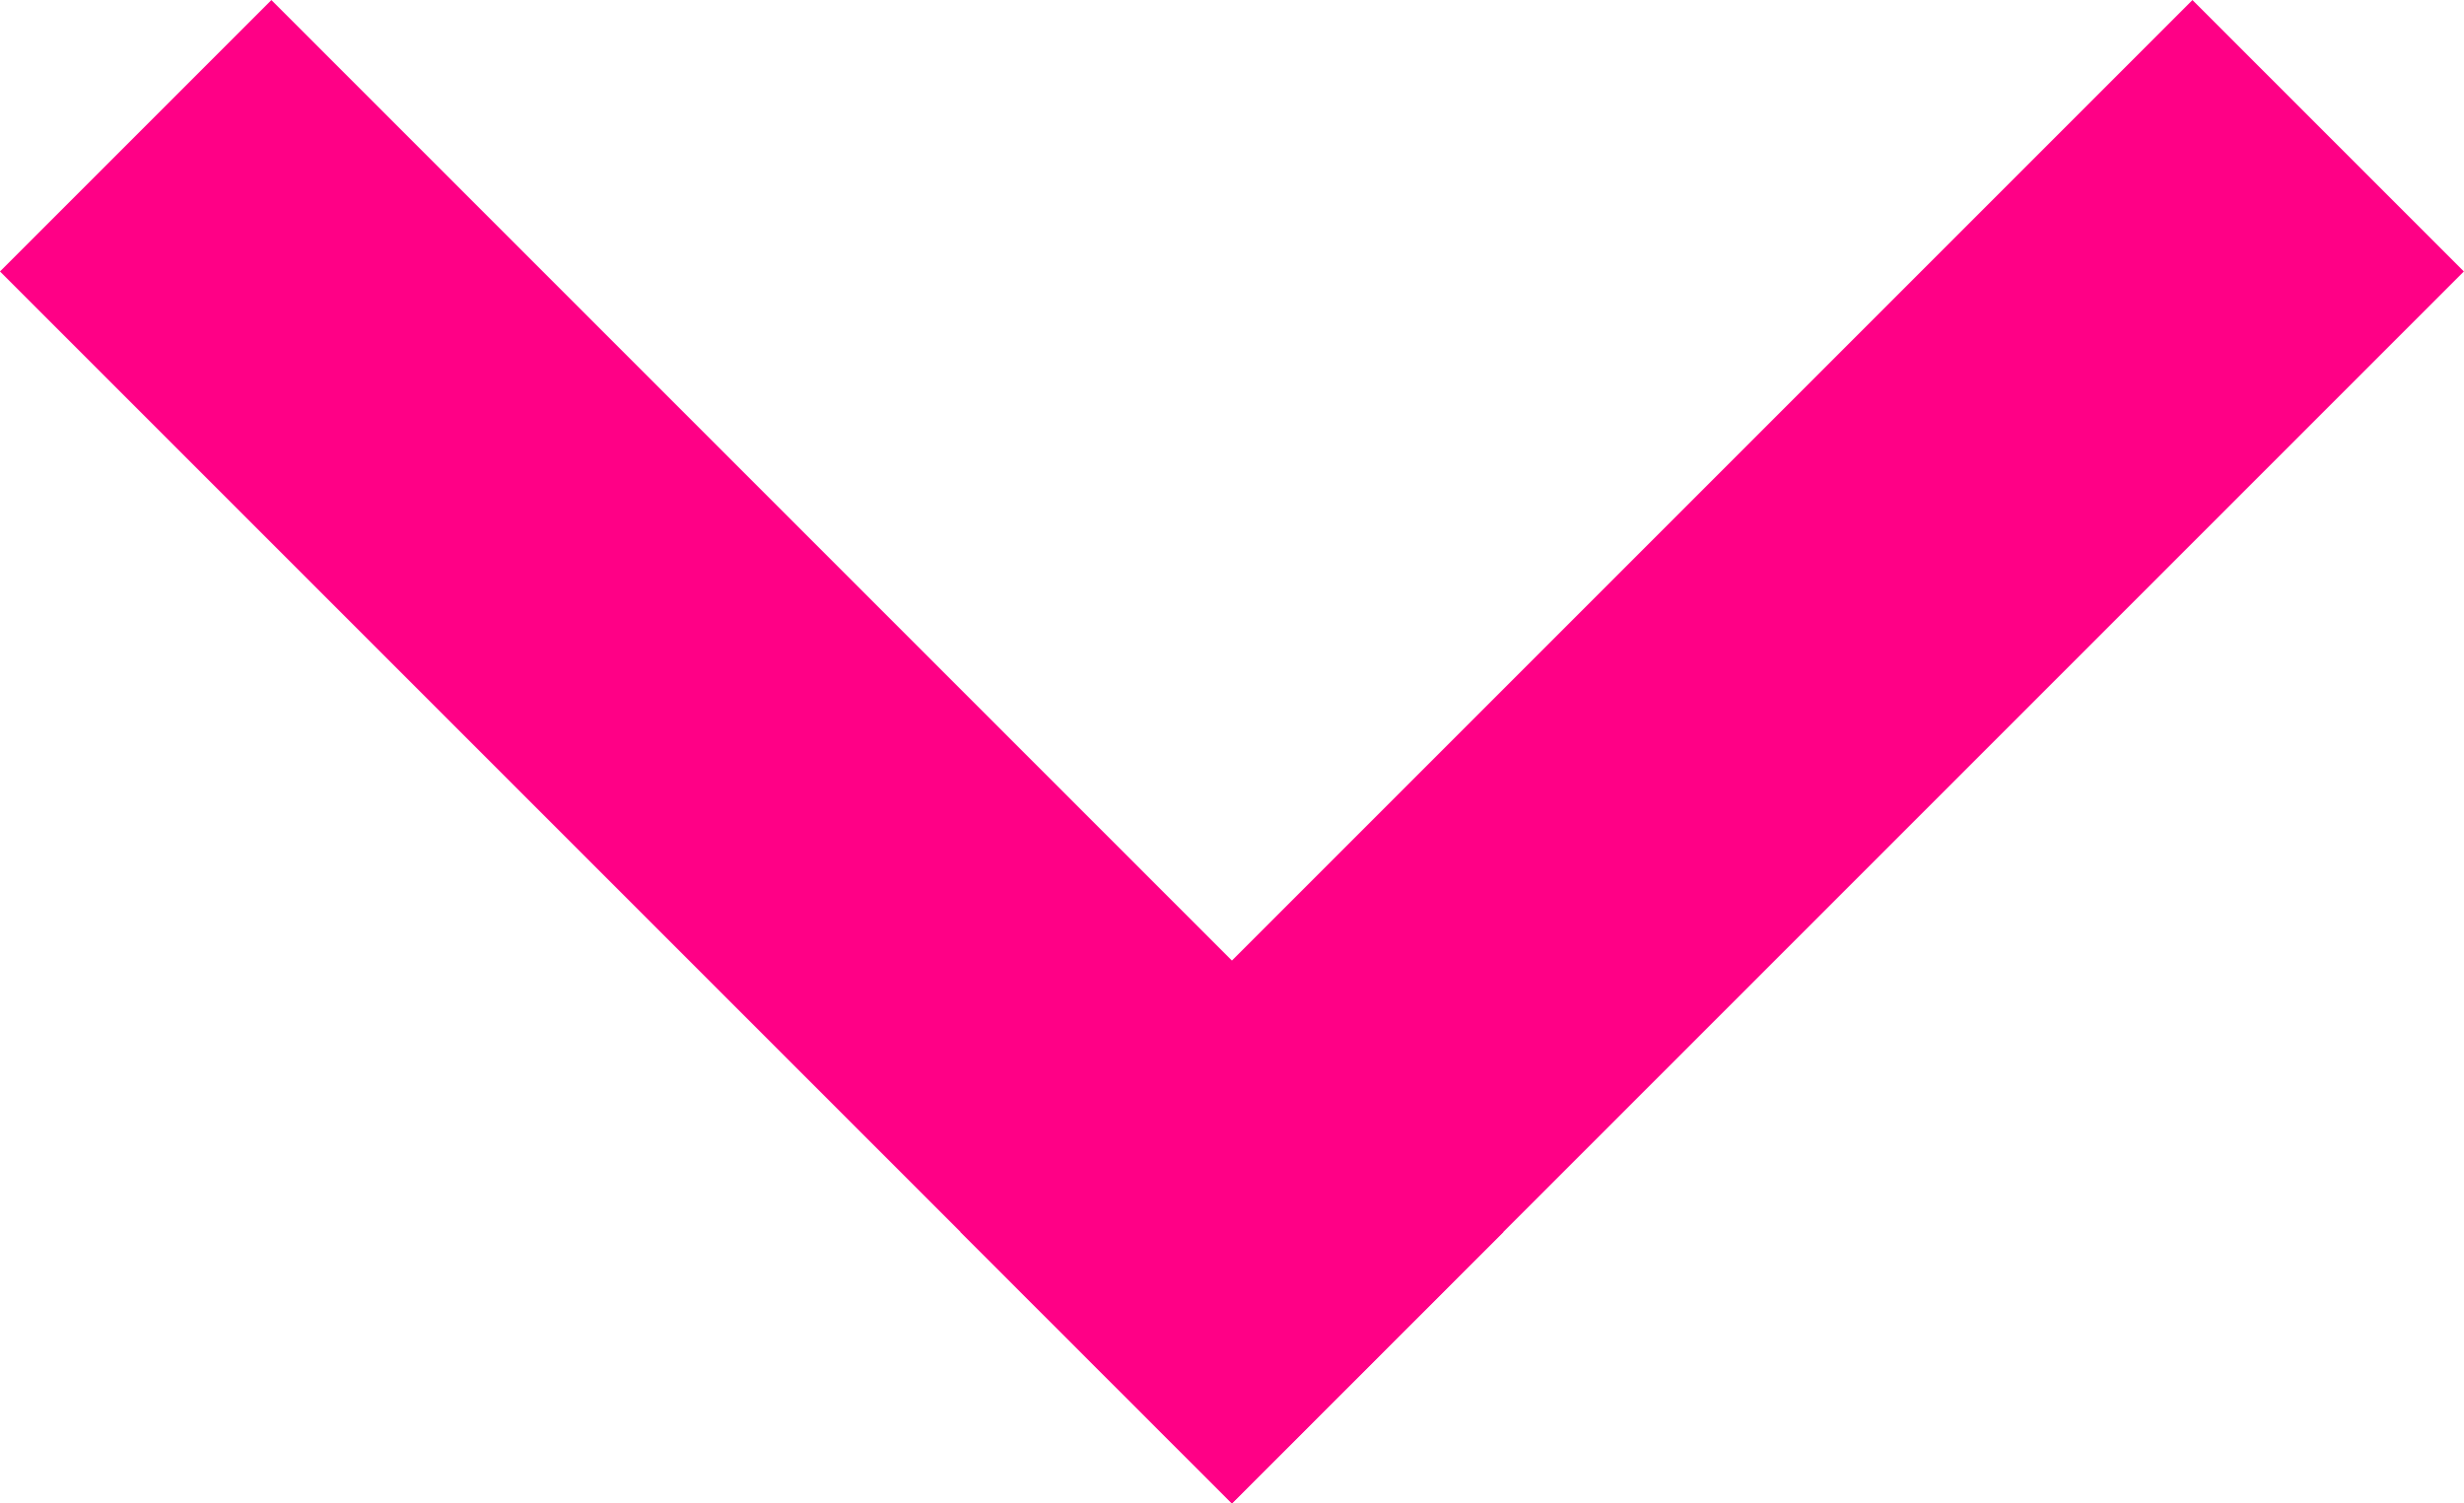 <svg xmlns="http://www.w3.org/2000/svg" viewBox="0 0 55.72 34"><defs><style>.cls-1{fill:#ff0086;}</style></defs><g id="レイヤー_2" data-name="レイヤー 2"><g id="作業"><rect class="cls-1" x="34.38" y="-2.7" width="8.68" height="39.4" transform="translate(23.36 -22.4) rotate(45)"/><rect class="cls-1" x="12.66" y="-2.7" width="8.68" height="39.4" transform="translate(41.04 17) rotate(135)"/></g></g></svg>